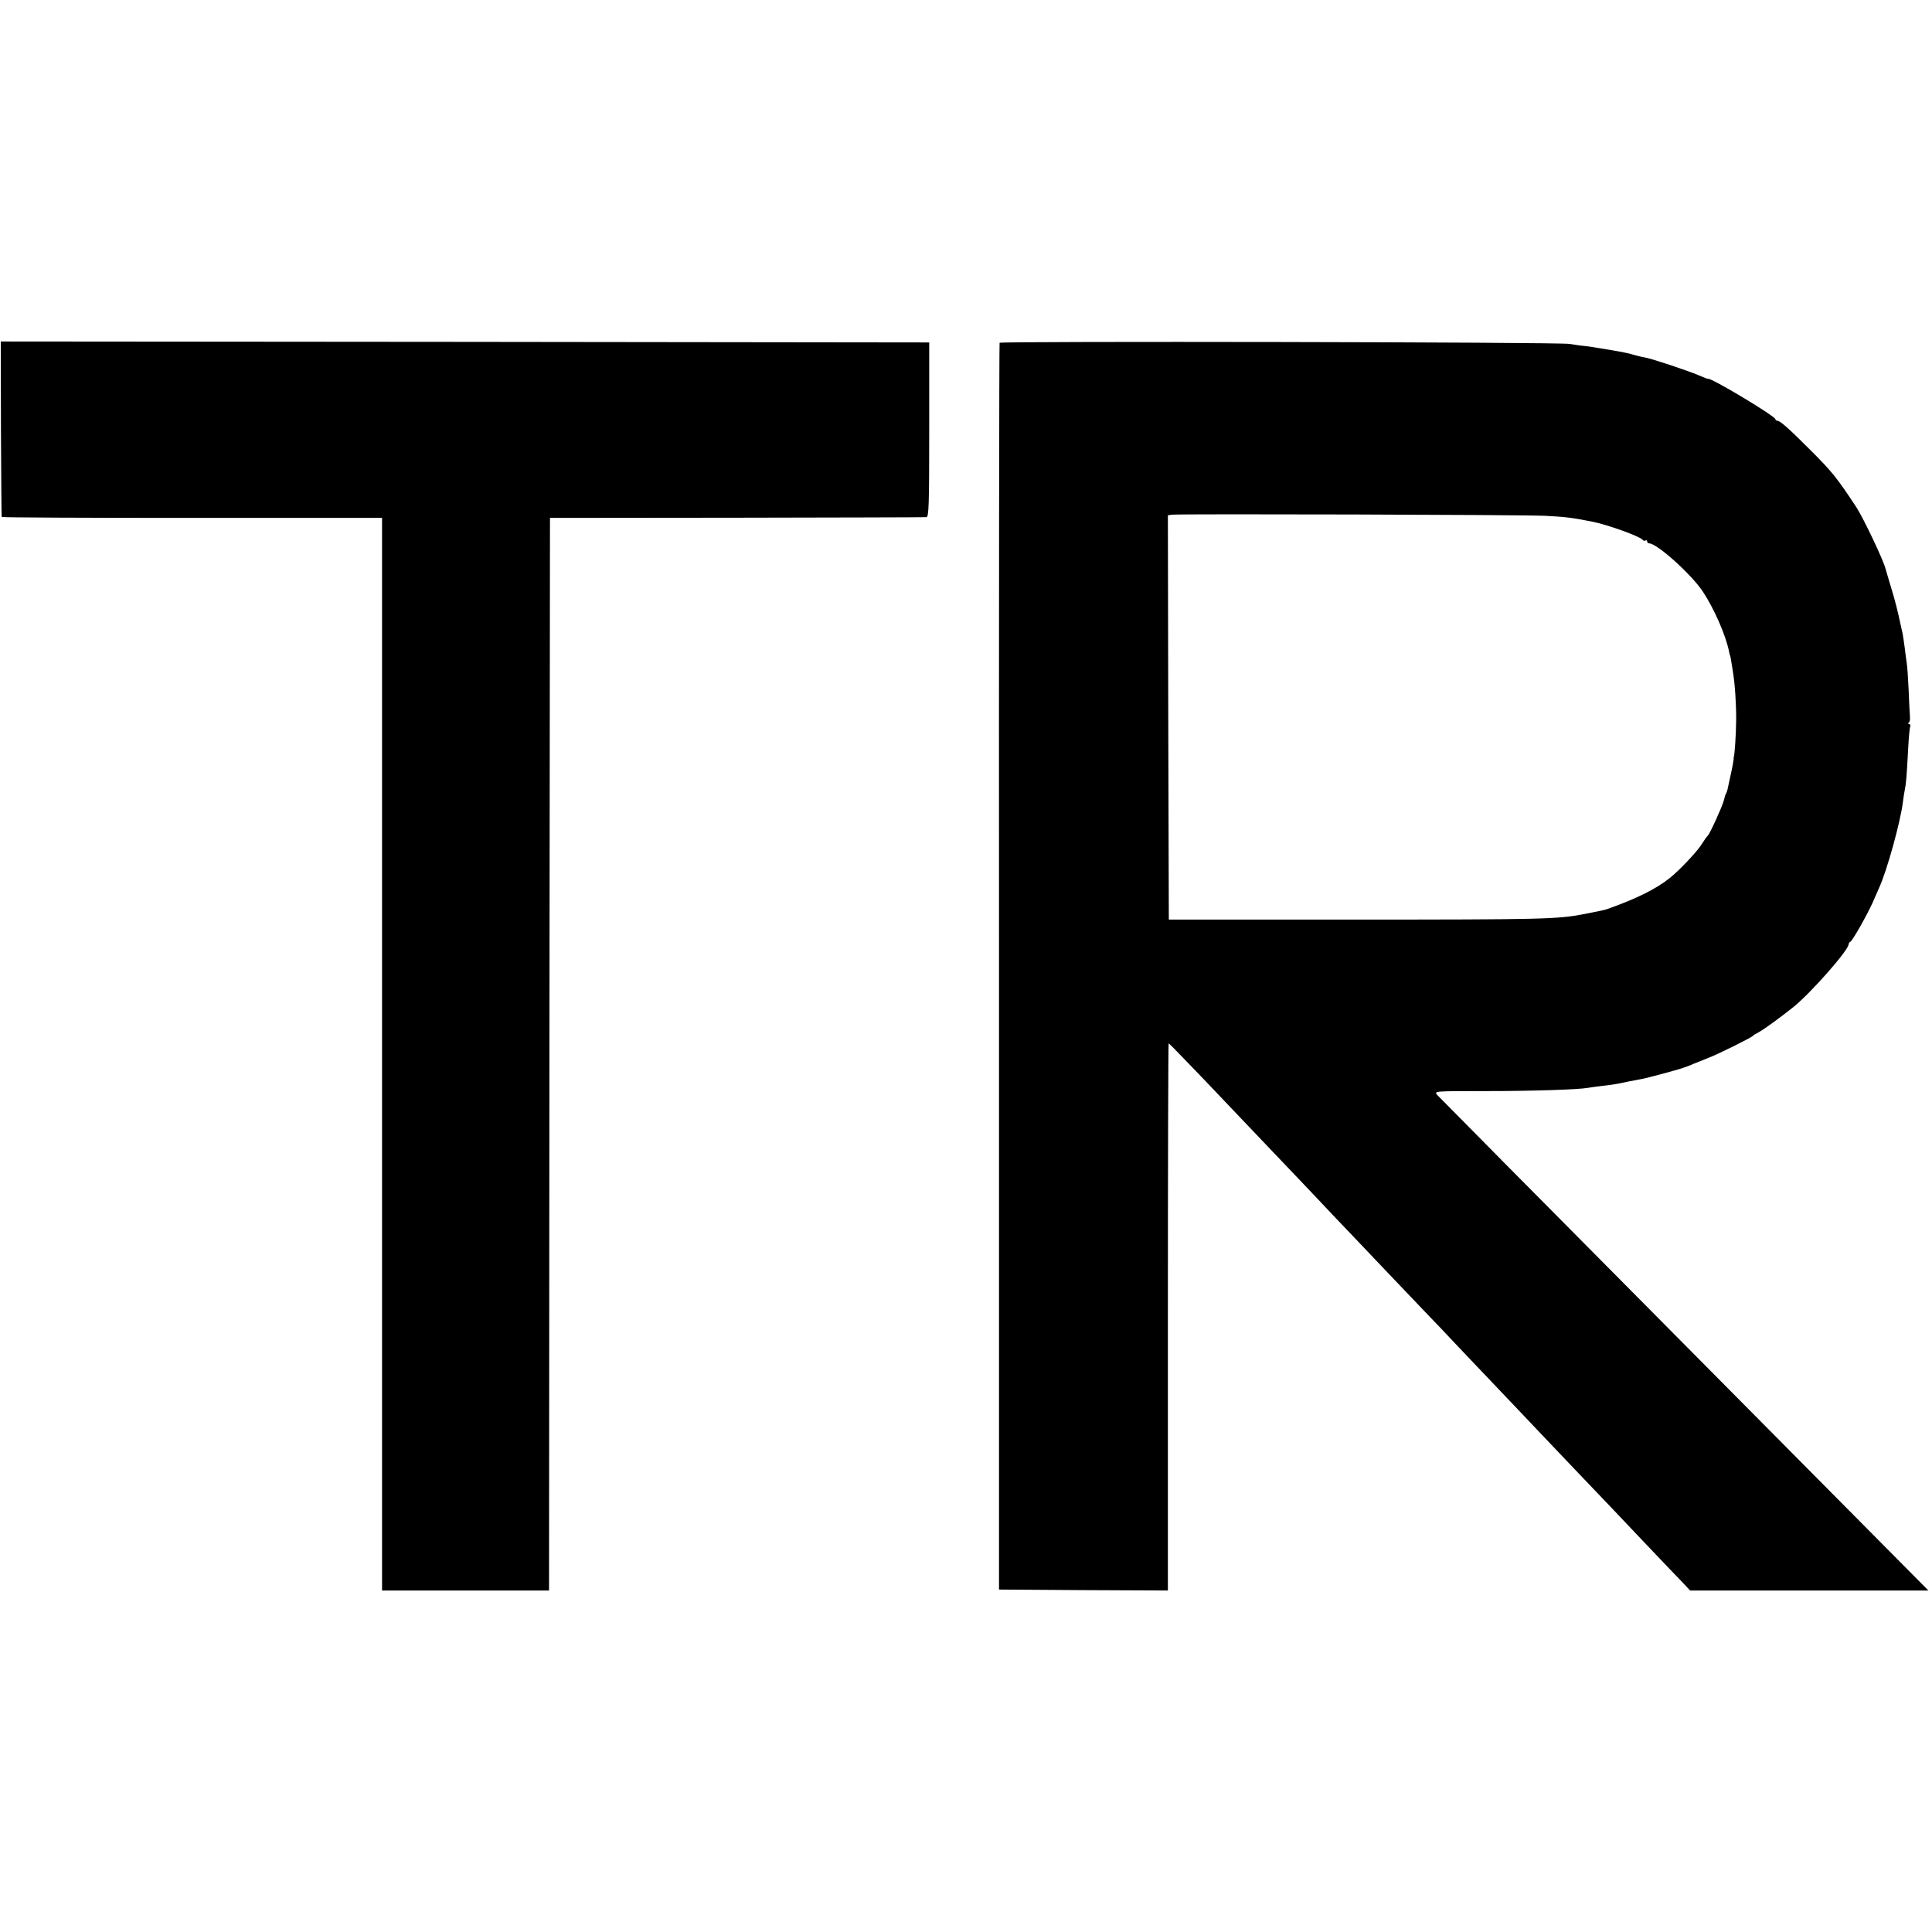<?xml version="1.0" standalone="no"?>
<!DOCTYPE svg PUBLIC "-//W3C//DTD SVG 20010904//EN"
 "http://www.w3.org/TR/2001/REC-SVG-20010904/DTD/svg10.dtd">
<svg version="1.0" xmlns="http://www.w3.org/2000/svg"
 width="1024pt" height="1024pt" viewBox="0 0 1024 1024"
 preserveAspectRatio="xMidYMid meet">
<g transform="translate(0,1024) scale(0.1,-0.1)"
fill="#000000" stroke="none">
<path d="M5 7968 c1 -255 3 -465 4 -468 0 -3 454 -5 1009 -5 l1007 0 0 -2842
0 -2843 442 0 443 0 2 2842 3 2843 990 1 c545 1 997 2 1005 3 13 1 15 59 15
464 l0 462 -2461 3 -2460 2 1 -462z"/>
<path d="M5298 8423 c-2 -4 -4 -1493 -3 -3308 l0 -3300 448 -3 447 -2 0 1450
c0 797 2 1450 4 1450 2 0 37 -35 77 -77 41 -42 90 -93 109 -113 19 -20 107
-112 195 -205 88 -92 187 -196 220 -231 33 -34 113 -119 178 -187 65 -69 148
-157 185 -195 37 -39 132 -139 212 -223 80 -84 174 -182 208 -218 35 -36 96
-100 134 -141 39 -41 143 -151 232 -244 89 -93 181 -191 206 -217 42 -45 298
-313 385 -404 22 -23 105 -111 185 -195 80 -84 166 -175 192 -201 l46 -49 632
0 631 0 -118 119 c-65 66 -498 502 -963 971 -1071 1079 -1500 1513 -1523 1537
-17 20 -14 20 255 20 252 0 494 8 543 17 11 2 47 7 80 11 33 3 78 10 100 15
22 5 56 12 75 15 19 3 51 10 70 15 140 36 194 52 235 71 11 4 45 18 75 30 54
20 230 108 240 118 3 4 16 12 30 19 27 14 116 79 185 134 95 77 290 299 293
332 0 5 4 12 10 15 13 9 86 138 117 206 14 33 30 69 35 80 41 89 113 349 126
455 2 19 7 49 10 65 7 33 10 71 18 223 3 57 8 108 11 112 3 5 -1 11 -7 13 -7
3 -8 6 -2 6 5 1 9 16 7 34 -1 17 -5 82 -7 144 -3 61 -7 124 -10 140 -2 15 -8
53 -11 83 -4 30 -9 63 -11 73 -2 9 -6 27 -9 40 -18 84 -30 132 -53 207 -14 47
-27 90 -28 95 -12 47 -116 266 -154 325 -104 158 -128 188 -245 305 -112 112
-160 155 -175 155 -5 0 -10 4 -10 8 0 16 -345 223 -357 214 -2 -1 -24 8 -50
19 -62 26 -239 85 -283 94 -19 3 -46 10 -60 14 -14 5 -54 14 -90 20 -36 6 -78
13 -95 16 -16 3 -50 8 -75 11 -25 2 -61 8 -80 11 -51 10 -3018 15 -3022 6z
m2892 -917 c100 -5 139 -9 245 -30 84 -16 260 -80 271 -97 3 -5 10 -7 15 -4 5
4 9 1 9 -4 0 -6 5 -11 11 -11 41 0 223 -163 284 -255 60 -90 124 -236 140
-322 2 -10 4 -18 5 -18 1 0 4 -15 14 -80 12 -70 19 -186 18 -265 -1 -79 -8
-178 -12 -190 -1 -3 -2 -8 -1 -12 0 -4 -6 -40 -15 -80 -9 -40 -17 -77 -18 -83
-1 -5 -4 -14 -7 -20 -4 -5 -9 -23 -13 -40 -8 -30 -74 -176 -85 -185 -4 -3 -19
-24 -34 -48 -27 -41 -116 -135 -166 -175 -72 -58 -175 -109 -326 -163 -23 -8
-24 -8 -130 -29 -140 -27 -220 -29 -1220 -29 l-980 0 -3 1071 -2 1072 22 3
c39 5 1857 0 1978 -6z"/>
</g>
</svg>
